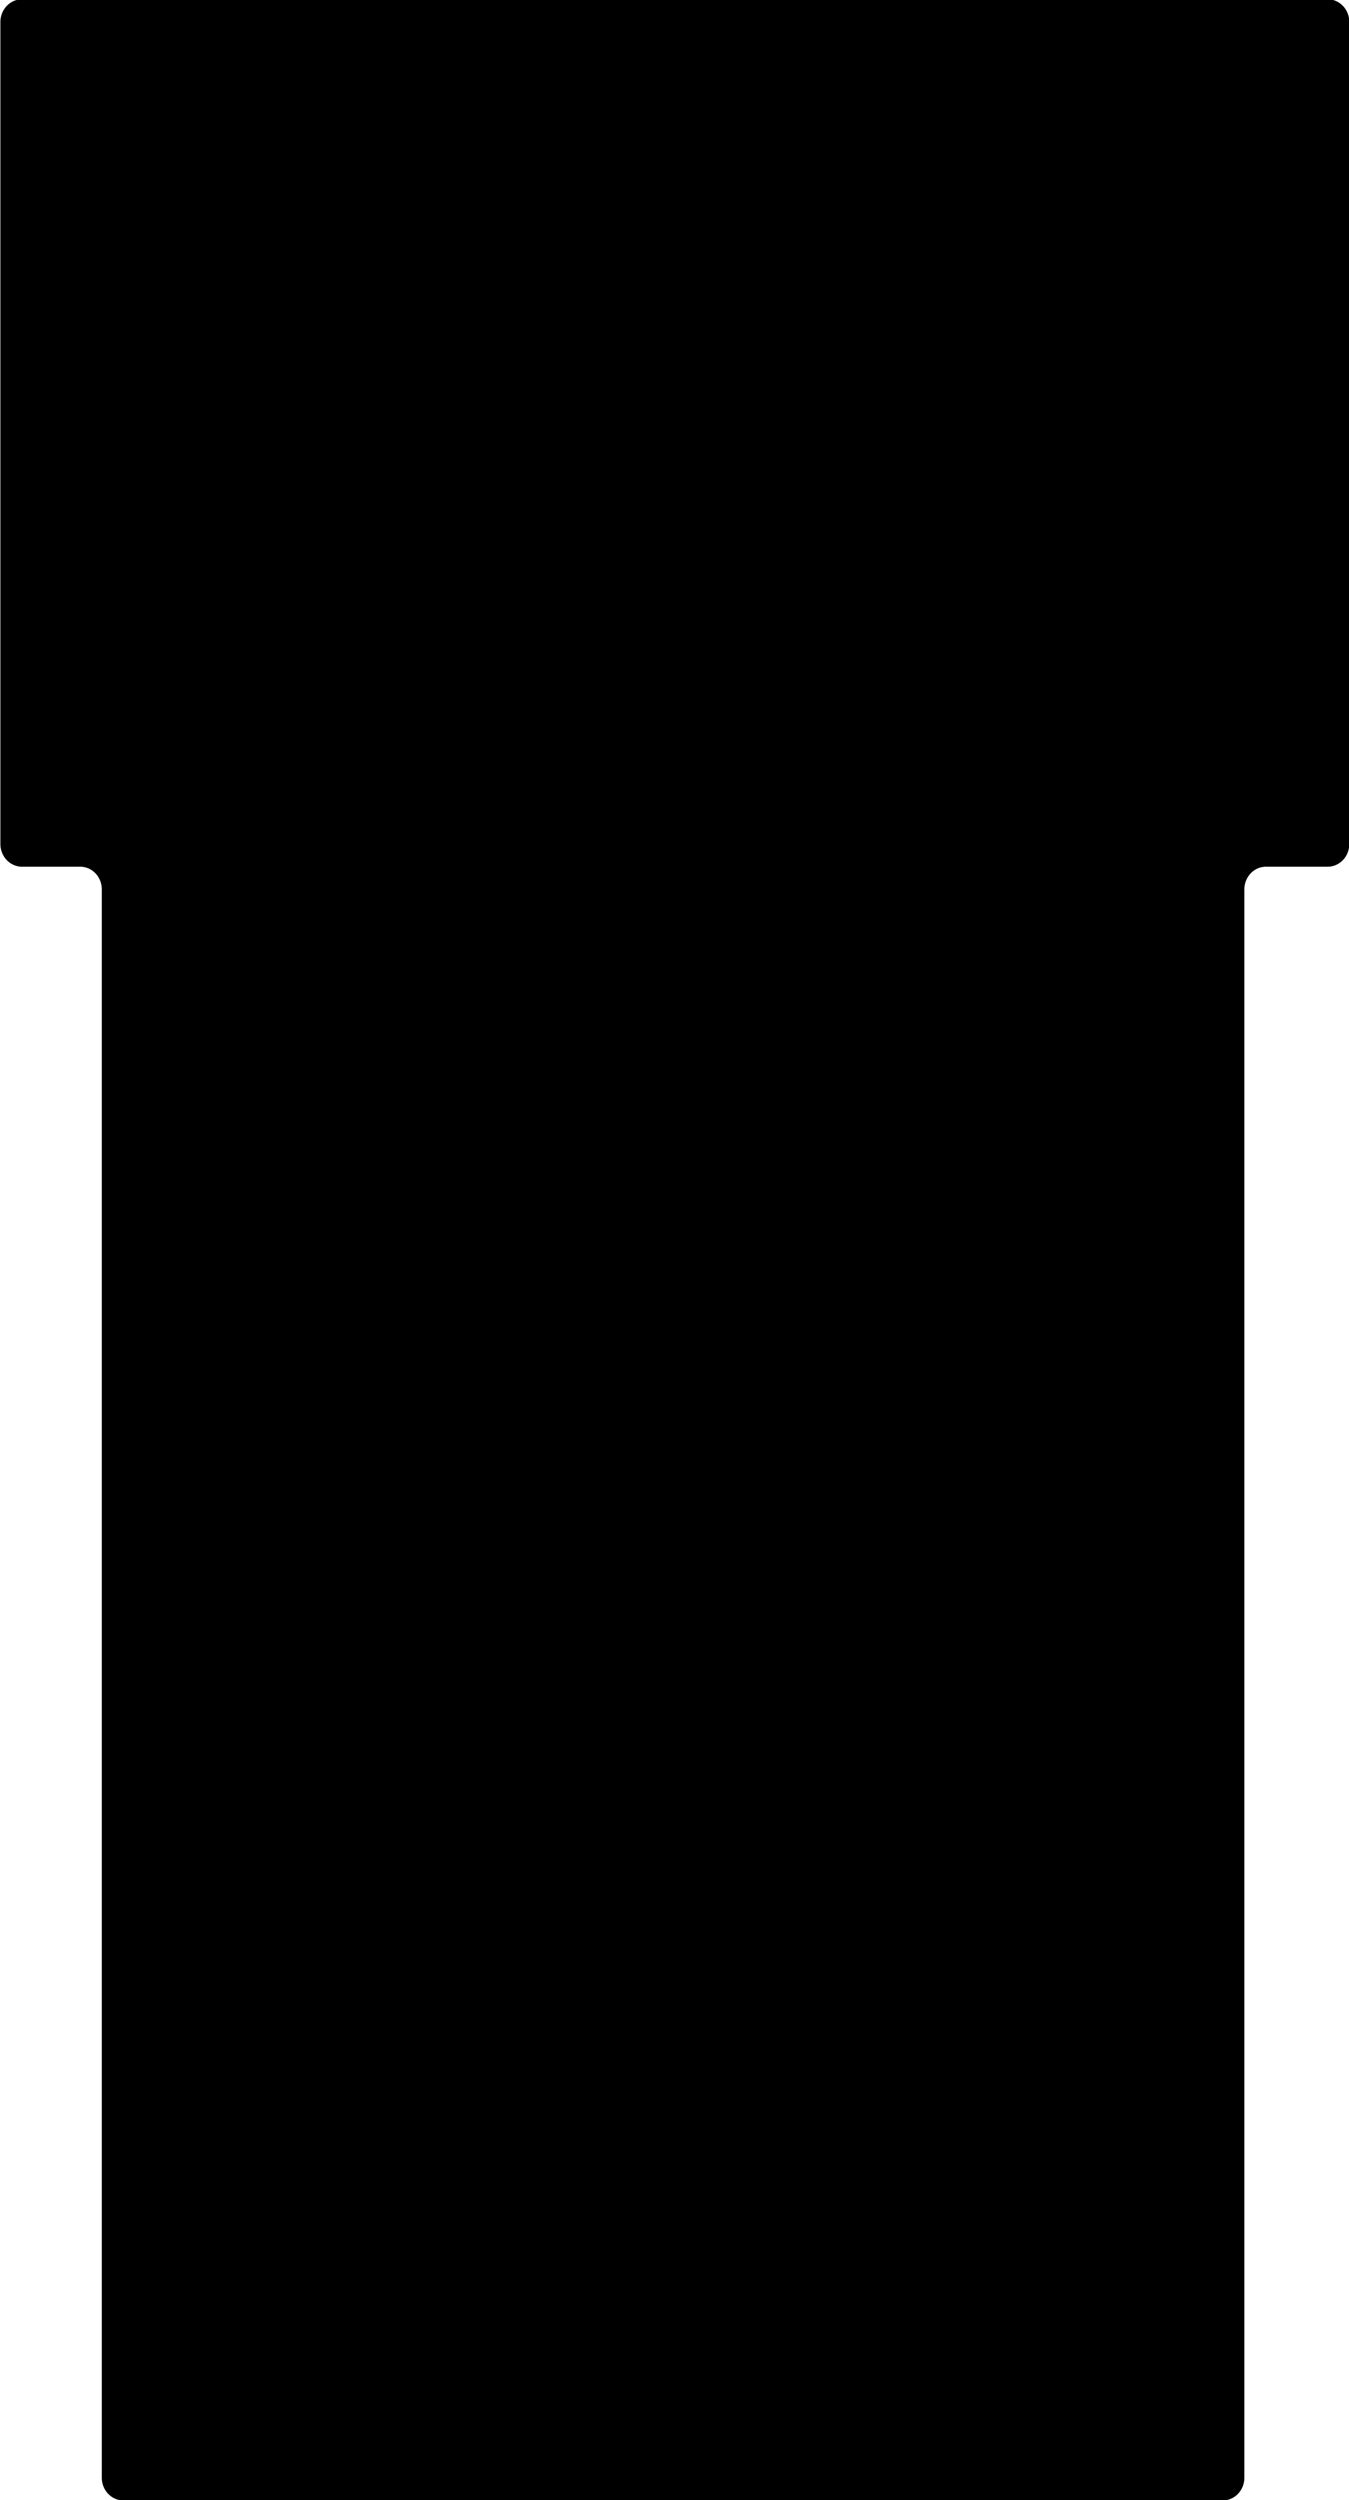 <?xml version="1.0" encoding="UTF-8" standalone="no"?>
<!-- Created with Inkscape (http://www.inkscape.org/) -->

<svg
   width="83.639mm"
   height="155mm"
   viewBox="0 0 83.639 155"
   version="1.1"
   id="svg1"
   xmlns="http://www.w3.org/2000/svg"
   xmlns:svg="http://www.w3.org/2000/svg">
  <defs
     id="defs1" />
  <g
     id="layer1"
     transform="translate(264.069,92.574)">
    <path
       id="rect10"
       style="fill:#000000;fill-opacity:1;stroke-width:0.199"
       d="m -264.069,-88.977 v 47.898 a 1.323,1.323 45 0 0 1.323,1.323 h 3.566 a 1.323,1.323 45 0 1 1.323,1.323 v 92.552 a 1.323,1.323 45 0 0 1.323,1.323 h 67.354 a 1.323,1.323 135 0 0 1.323,-1.323 l 0,-92.552 a 1.323,1.323 135 0 1 1.323,-1.323 h 3.782 a 1.323,1.323 135 0 0 1.323,-1.323 v -47.898 a 1.323,1.323 45 0 0 -1.323,-1.323 h -79.994 a 1.323,1.323 135 0 0 -1.323,1.323 z"
       transform="matrix(1.012,0,0,1.064,3.194,3.462)" />
  </g>
</svg>
